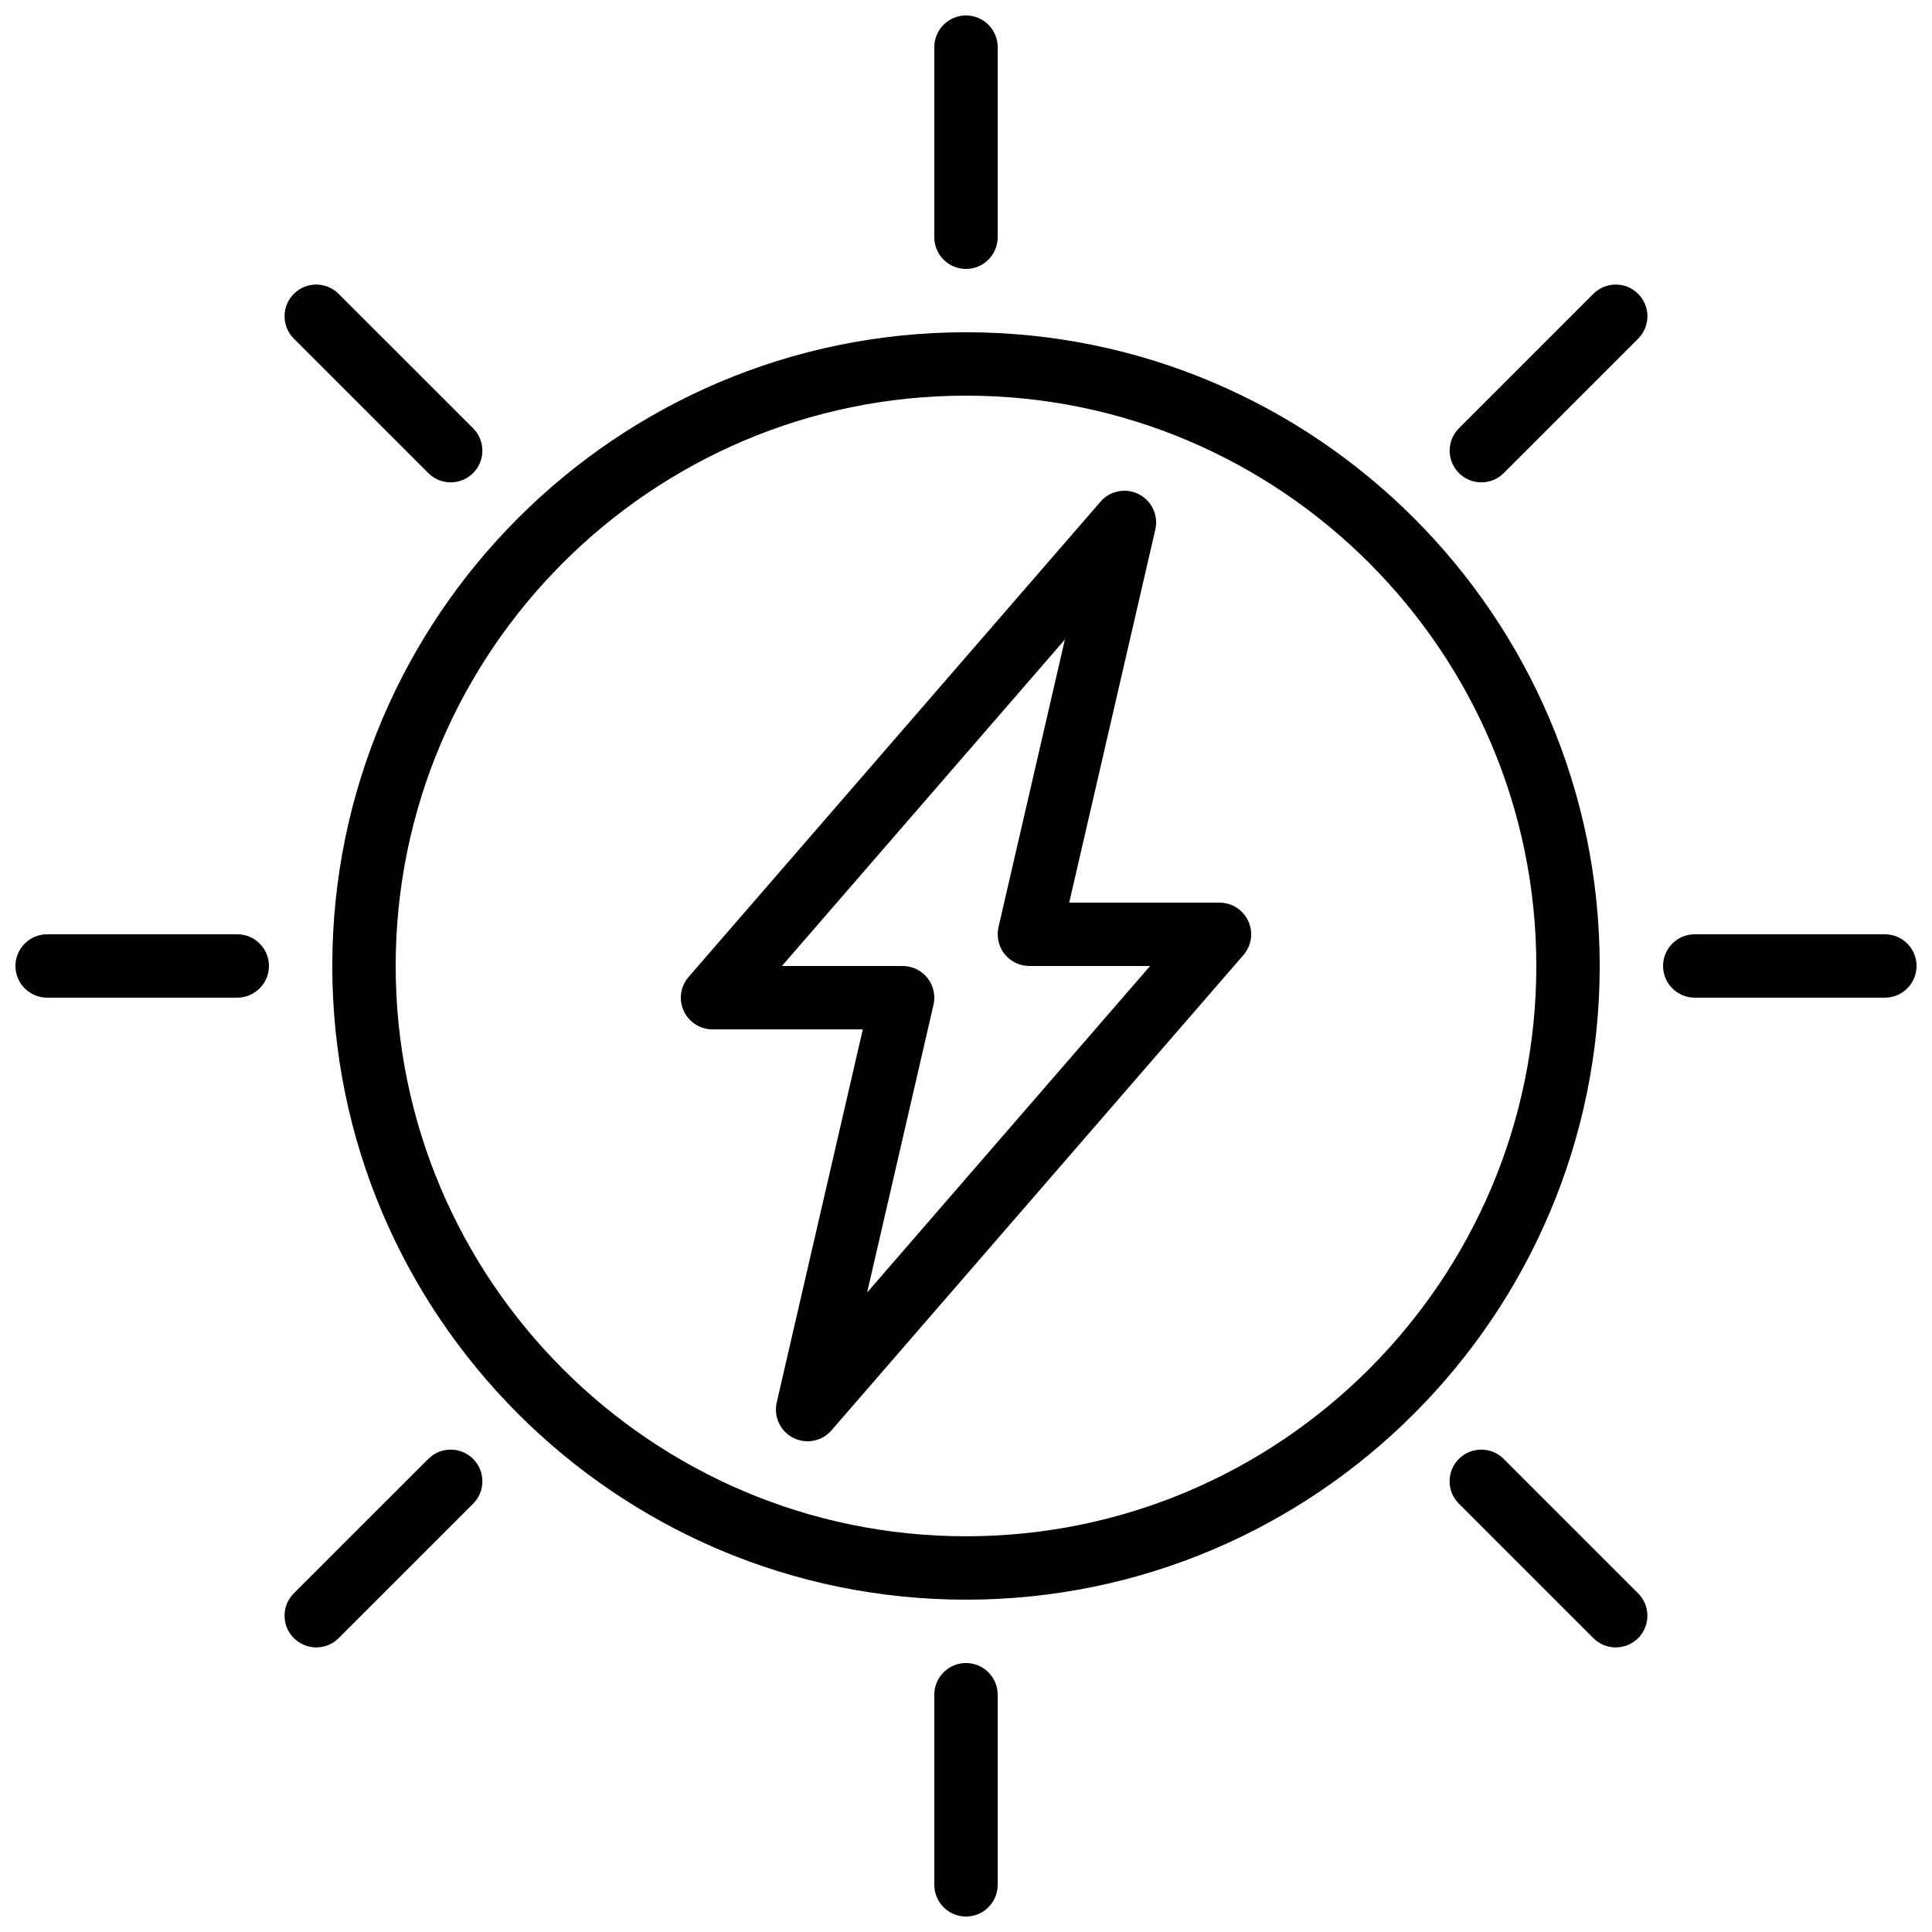 <?xml version="1.0" encoding="UTF-8"?>
<!-- Uploaded to: ICON Repo, www.iconrepo.com, Generator: ICON Repo Mixer Tools -->
<svg width="800px" height="800px" version="1.1" viewBox="144 144 512 512" xmlns="http://www.w3.org/2000/svg">
 <defs>
  <clipPath id="d">
   <path d="m391 584h18v67.902h-18z"/>
  </clipPath>
  <clipPath id="c">
   <path d="m391 148.09h18v67.906h-18z"/>
  </clipPath>
  <clipPath id="b">
   <path d="m148.09 391h67.906v18h-67.906z"/>
  </clipPath>
  <clipPath id="a">
   <path d="m584 391h67.902v18h-67.902z"/>
  </clipPath>
 </defs>
 <path d="m400 567.93c-92.602 0-167.94-75.336-167.94-167.94 0-92.602 75.336-167.94 167.94-167.94s167.94 75.336 167.94 167.94c-0.004 92.602-75.34 167.94-167.94 167.94zm0-319.08c-83.34 0-151.14 67.805-151.14 151.14s67.805 151.14 151.14 151.14 151.14-67.805 151.14-151.14c-0.004-83.34-67.809-151.14-151.14-151.14z"/>
 <g clip-path="url(#d)">
  <path d="m400 651.9c-4.637 0-8.398-3.762-8.398-8.398v-50.383c0-4.637 3.762-8.398 8.398-8.398s8.398 3.762 8.398 8.398v50.383c-0.004 4.637-3.766 8.398-8.398 8.398z"/>
 </g>
 <g clip-path="url(#c)">
  <path d="m400 215.27c-4.637 0-8.398-3.762-8.398-8.398v-50.379c0-4.637 3.762-8.398 8.398-8.398s8.398 3.762 8.398 8.398v50.383c-0.004 4.633-3.766 8.395-8.398 8.395z"/>
 </g>
 <g clip-path="url(#b)">
  <path d="m206.87 408.39h-50.379c-4.637 0-8.398-3.762-8.398-8.398 0-4.637 3.762-8.398 8.398-8.398h50.383c4.637 0 8.398 3.762 8.398 8.398-0.004 4.637-3.766 8.398-8.402 8.398z"/>
 </g>
 <g clip-path="url(#a)">
  <path d="m643.51 408.39h-50.383c-4.637 0-8.398-3.762-8.398-8.398 0-4.637 3.762-8.398 8.398-8.398h50.383c4.637 0 8.398 3.762 8.398 8.398-0.004 4.637-3.766 8.398-8.398 8.398z"/>
 </g>
 <path d="m358.02 525.95c-1.293 0-2.594-0.293-3.805-0.906-3.434-1.746-5.238-5.617-4.375-9.379l22.812-98.871h-39.824c-3.293 0-6.273-1.922-7.641-4.902-1.367-2.988-0.863-6.5 1.293-8.984l109.16-125.95c2.527-2.922 6.719-3.738 10.152-1.988 3.441 1.746 5.246 5.617 4.375 9.379l-22.816 98.859h39.824c3.293 0 6.273 1.922 7.641 4.902 1.367 2.988 0.863 6.5-1.293 8.984l-109.16 125.95c-1.633 1.898-3.969 2.906-6.344 2.906zm-6.801-125.95h31.988c2.562 0 4.981 1.168 6.566 3.164 1.594 2 2.184 4.617 1.613 7.121l-17.59 76.242 74.992-86.527h-31.992c-2.562 0-4.981-1.168-6.574-3.164-1.586-2-2.184-4.617-1.613-7.121l17.602-76.242z"/>
 <path d="m572.18 580.58c-2.148 0-4.301-0.824-5.938-2.461l-35.621-35.621c-3.281-3.281-3.281-8.59 0-11.875 3.281-3.281 8.59-3.281 11.875 0l35.621 35.621c3.281 3.281 3.281 8.59 0 11.875-1.637 1.637-3.789 2.461-5.938 2.461z"/>
 <path d="m263.44 271.83c-2.148 0-4.301-0.824-5.938-2.461l-35.629-35.621c-3.281-3.281-3.281-8.59 0-11.875 3.273-3.281 8.59-3.281 11.875 0l35.629 35.621c3.281 3.281 3.281 8.59 0 11.875-1.641 1.648-3.797 2.461-5.938 2.461z"/>
 <path d="m227.81 580.58c-2.148 0-4.301-0.824-5.938-2.461-3.281-3.281-3.281-8.59 0-11.875l35.629-35.621c3.281-3.281 8.598-3.281 11.875 0 3.281 3.281 3.281 8.59 0 11.875l-35.629 35.621c-1.637 1.637-3.789 2.461-5.938 2.461z"/>
 <path d="m536.57 271.83c-2.148 0-4.301-0.824-5.938-2.461-3.281-3.281-3.281-8.59 0-11.875l35.621-35.621c3.281-3.281 8.59-3.281 11.875 0 3.281 3.281 3.281 8.59 0 11.875l-35.621 35.621c-1.648 1.648-3.789 2.461-5.938 2.461z"/>
</svg>